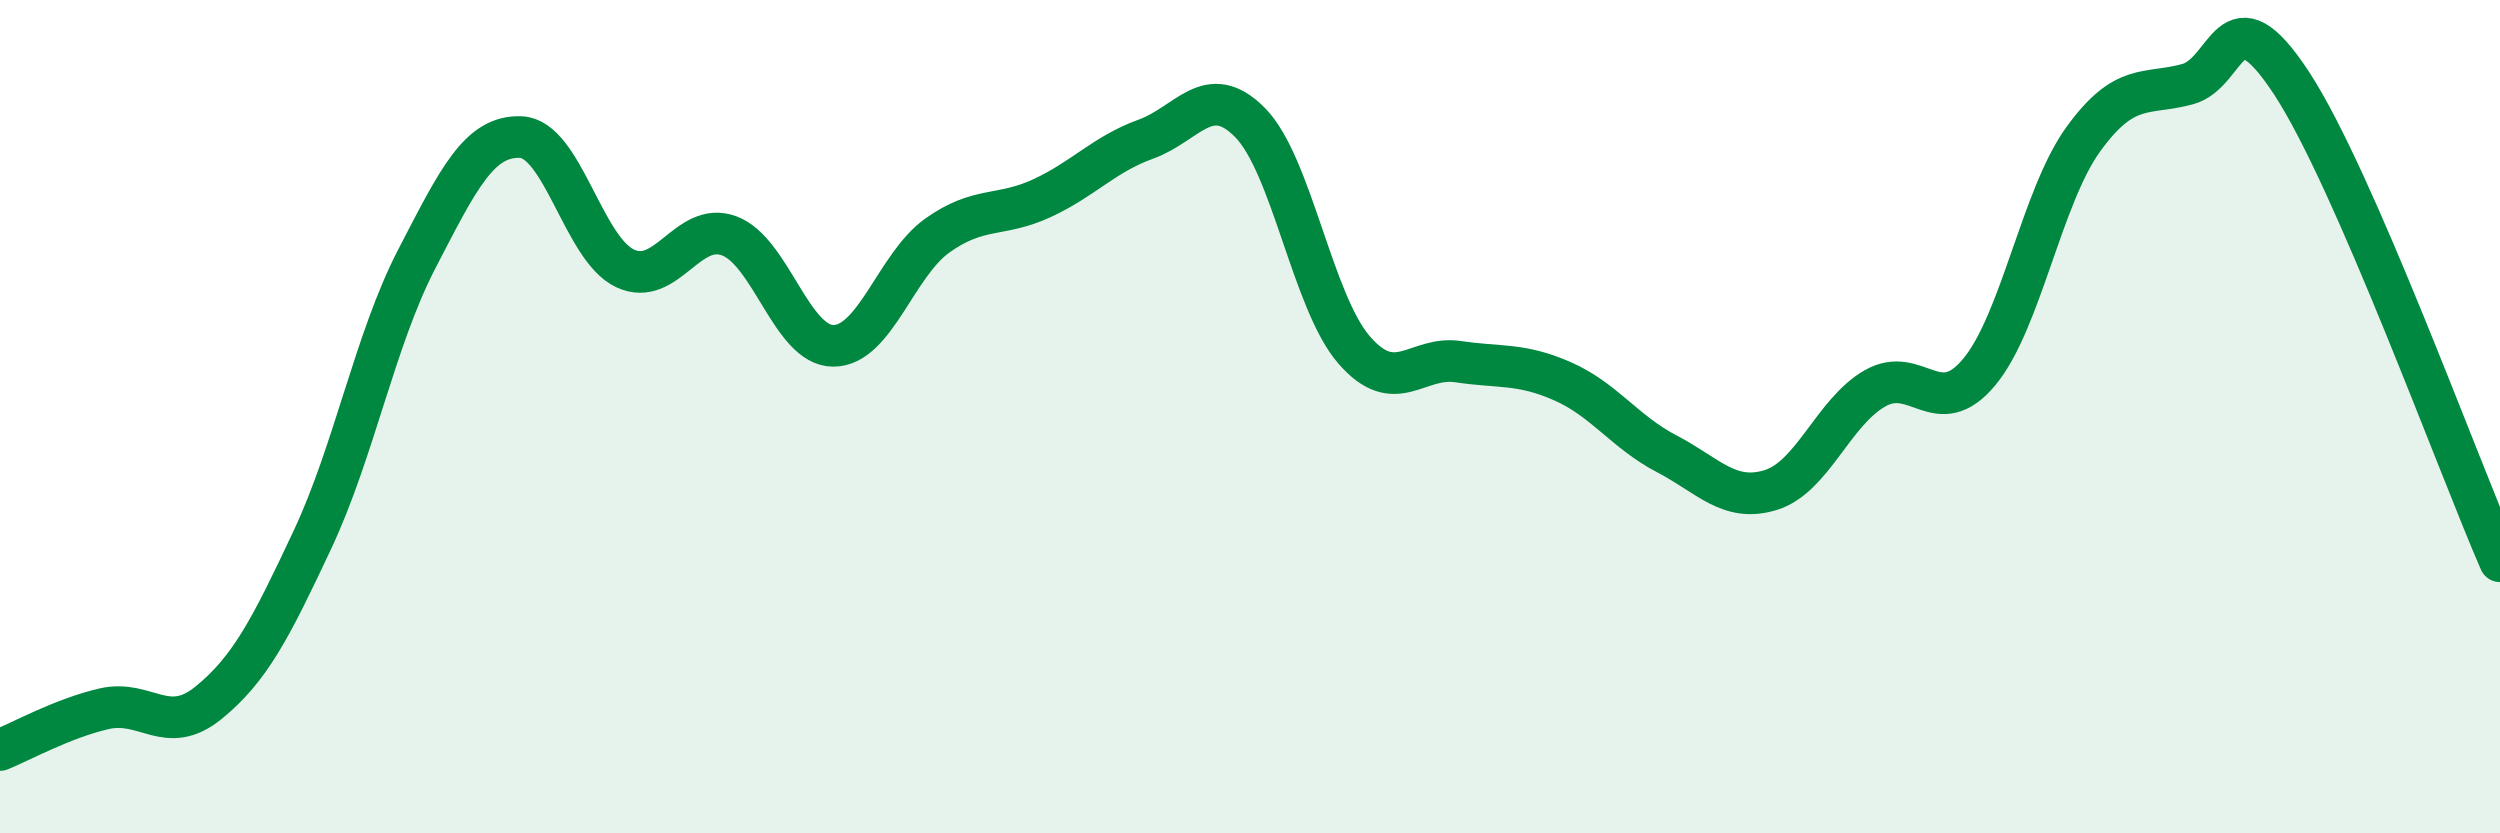 
    <svg width="60" height="20" viewBox="0 0 60 20" xmlns="http://www.w3.org/2000/svg">
      <path
        d="M 0,18 C 0.5,17.8 1.5,17.24 2.5,17.01 C 3.5,16.78 4,17.68 5,16.87 C 6,16.06 6.5,15.08 7.5,12.95 C 8.5,10.82 9,8.15 10,6.22 C 11,4.29 11.5,3.25 12.5,3.29 C 13.5,3.33 14,5.97 15,6.44 C 16,6.91 16.5,5.29 17.5,5.66 C 18.5,6.03 19,8.3 20,8.3 C 21,8.3 21.5,6.36 22.5,5.65 C 23.5,4.94 24,5.22 25,4.76 C 26,4.3 26.5,3.7 27.5,3.34 C 28.5,2.98 29,1.93 30,2.94 C 31,3.95 31.5,7.25 32.5,8.4 C 33.5,9.55 34,8.53 35,8.68 C 36,8.83 36.5,8.71 37.5,9.15 C 38.5,9.59 39,10.37 40,10.89 C 41,11.41 41.5,12.07 42.5,11.76 C 43.5,11.45 44,9.89 45,9.32 C 46,8.75 46.5,10.13 47.5,8.93 C 48.5,7.73 49,4.72 50,3.34 C 51,1.96 51.5,2.29 52.5,2.02 C 53.5,1.75 53.5,-0.29 55,2 C 56.5,4.29 59,11.18 60,13.47L60 20L0 20Z"
        fill="#008740"
        opacity="0.1"
        stroke-linecap="round"
        stroke-linejoin="round"
      />
      <path
        d="M 0,18 C 0.5,17.8 1.5,17.24 2.5,17.01 C 3.5,16.78 4,17.68 5,16.87 C 6,16.06 6.5,15.08 7.5,12.95 C 8.5,10.82 9,8.15 10,6.22 C 11,4.29 11.5,3.25 12.5,3.29 C 13.5,3.33 14,5.97 15,6.44 C 16,6.91 16.5,5.29 17.5,5.66 C 18.5,6.03 19,8.3 20,8.3 C 21,8.3 21.5,6.36 22.5,5.65 C 23.5,4.94 24,5.22 25,4.76 C 26,4.3 26.5,3.7 27.5,3.34 C 28.5,2.98 29,1.93 30,2.94 C 31,3.95 31.5,7.25 32.5,8.4 C 33.5,9.55 34,8.53 35,8.68 C 36,8.83 36.5,8.71 37.5,9.15 C 38.5,9.59 39,10.37 40,10.89 C 41,11.41 41.5,12.07 42.5,11.76 C 43.5,11.45 44,9.89 45,9.32 C 46,8.75 46.5,10.13 47.5,8.93 C 48.5,7.73 49,4.72 50,3.34 C 51,1.96 51.5,2.29 52.5,2.02 C 53.5,1.75 53.5,-0.29 55,2 C 56.5,4.29 59,11.18 60,13.47"
        stroke="#008740"
        stroke-width="1"
        fill="none"
        stroke-linecap="round"
        stroke-linejoin="round"
      />
    </svg>
  